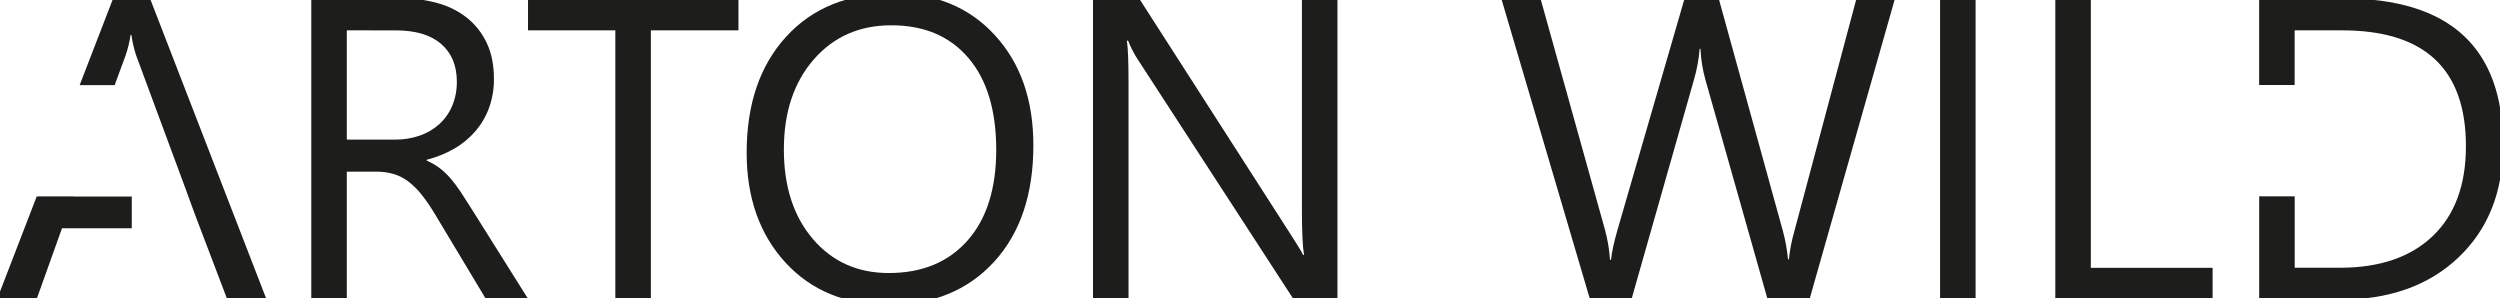 <svg width="218" height="26" viewBox="0 0 218 26" fill="none" xmlns="http://www.w3.org/2000/svg">
<g clip-path="url(#clip0_42_189)">
<path d="M6.421 17.14H11.491V19.906H5.406L3.174 26.138H-0.274L3.204 17.124H6.426L6.421 17.14Z" fill="#1D1D1B"/>
<path d="M23.253 26.138H19.829L17.026 18.772L16.012 16.006L11.864 4.809C11.678 4.235 11.543 3.646 11.458 3.049H11.386C11.297 3.647 11.155 4.236 10.961 4.809L9.999 7.422H6.946L9.869 -0.147H13.076L23.253 26.138Z" fill="#1D1D1B"/>
<path d="M46.098 26.139H42.411L37.986 18.771C37.631 18.163 37.235 17.579 36.803 17.022C36.463 16.584 36.069 16.189 35.632 15.846C35.245 15.548 34.808 15.322 34.341 15.177C33.835 15.031 33.31 14.96 32.783 14.967H30.242V26.146H27.144V-0.139H35.031C36.113 -0.149 37.19 -0.004 38.231 0.291C39.159 0.552 40.024 0.996 40.776 1.597C41.499 2.19 42.075 2.939 42.462 3.787C42.867 4.658 43.07 5.681 43.071 6.857C43.081 7.715 42.94 8.567 42.656 9.376C42.388 10.123 41.987 10.815 41.472 11.42C40.95 12.029 40.328 12.546 39.632 12.95C38.874 13.387 38.058 13.717 37.208 13.931V14.004C37.617 14.18 38.004 14.405 38.359 14.673C38.7 14.936 39.012 15.234 39.29 15.561C39.606 15.931 39.899 16.32 40.167 16.726C40.455 17.161 40.777 17.665 41.135 18.237L46.098 26.139ZM30.242 2.646V12.174H34.449C35.179 12.18 35.906 12.063 36.597 11.826C37.228 11.61 37.809 11.27 38.306 10.826C38.793 10.383 39.177 9.839 39.431 9.233C39.709 8.562 39.846 7.841 39.836 7.116C39.836 5.712 39.378 4.615 38.462 3.826C37.546 3.037 36.222 2.645 34.489 2.65L30.242 2.646Z" fill="#1D1D1B"/>
<path d="M64.393 2.646H56.755V26.139H53.658V2.646H46.043V-0.139H64.393V2.646Z" fill="#1D1D1B"/>
<path d="M77.498 26.579C73.749 26.579 70.747 25.351 68.492 22.895C66.237 20.439 65.109 17.244 65.108 13.311C65.108 9.084 66.258 5.712 68.556 3.195C70.855 0.678 73.984 -0.58 77.941 -0.58C81.591 -0.58 84.532 0.64 86.763 3.079C88.995 5.518 90.11 8.712 90.11 12.663C90.11 16.951 88.967 20.341 86.68 22.833C84.394 25.325 81.333 26.574 77.498 26.579ZM77.72 2.206C74.941 2.206 72.686 3.201 70.953 5.193C69.22 7.184 68.354 9.797 68.353 13.032C68.353 16.269 69.198 18.875 70.889 20.848C72.579 22.82 74.782 23.807 77.498 23.808C80.4 23.808 82.686 22.867 84.358 20.986C86.029 19.105 86.867 16.472 86.872 13.088C86.872 9.62 86.061 6.938 84.438 5.044C82.815 3.149 80.576 2.203 77.72 2.206Z" fill="#1D1D1B"/>
<path d="M116.625 26.139H112.826L99.219 5.193C98.878 4.675 98.594 4.122 98.371 3.544H98.261C98.358 4.106 98.407 5.309 98.408 7.154V26.139H95.31V-0.139H99.329L112.569 20.477C113.122 21.333 113.479 21.919 113.637 22.235H113.711C113.588 21.479 113.527 20.191 113.527 18.369V-0.139H116.625V26.139Z" fill="#1D1D1B"/>
<path d="M165.245 -0.139L157.777 26.139H154.145L148.707 6.933C148.464 6.06 148.321 5.162 148.282 4.257H148.209C148.137 5.15 147.976 6.035 147.729 6.896L142.254 26.138H138.658L130.91 -0.139H134.328L139.948 20.013C140.185 20.875 140.333 21.759 140.391 22.652H140.483C140.545 22.004 140.736 21.124 141.055 20.013L146.899 -0.145H149.868L155.473 20.159C155.69 20.964 155.838 21.786 155.916 22.615H155.99C156.08 21.759 156.247 20.913 156.488 20.086L161.889 -0.145L165.245 -0.139Z" fill="#1D1D1B"/>
<path d="M172.271 26.139H169.174V-0.139H172.271V26.139Z" fill="#1D1D1B"/>
<path d="M192.94 26.139H179.223V-0.139H182.32V23.354H192.94V26.139Z" fill="#1D1D1B"/>
<path d="M204.298 -0.141H196.997V7.41H200.094V2.646H204.225C211.427 2.646 215.028 6.012 215.029 12.743C215.029 16.127 214.065 18.74 212.137 20.582C210.209 22.424 207.511 23.346 204.043 23.348H200.099V17.119H197.002V26.134H204.001C208.339 26.134 211.801 24.903 214.386 22.443C216.972 19.982 218.266 16.723 218.268 12.665C218.273 4.128 213.616 -0.141 204.298 -0.141Z" fill="#1D1D1B"/>
</g>
<defs>
<clipPath id="clip0_42_189">
<rect width="218" height="26" fill="white"/>
</clipPath>
</defs>
</svg>
